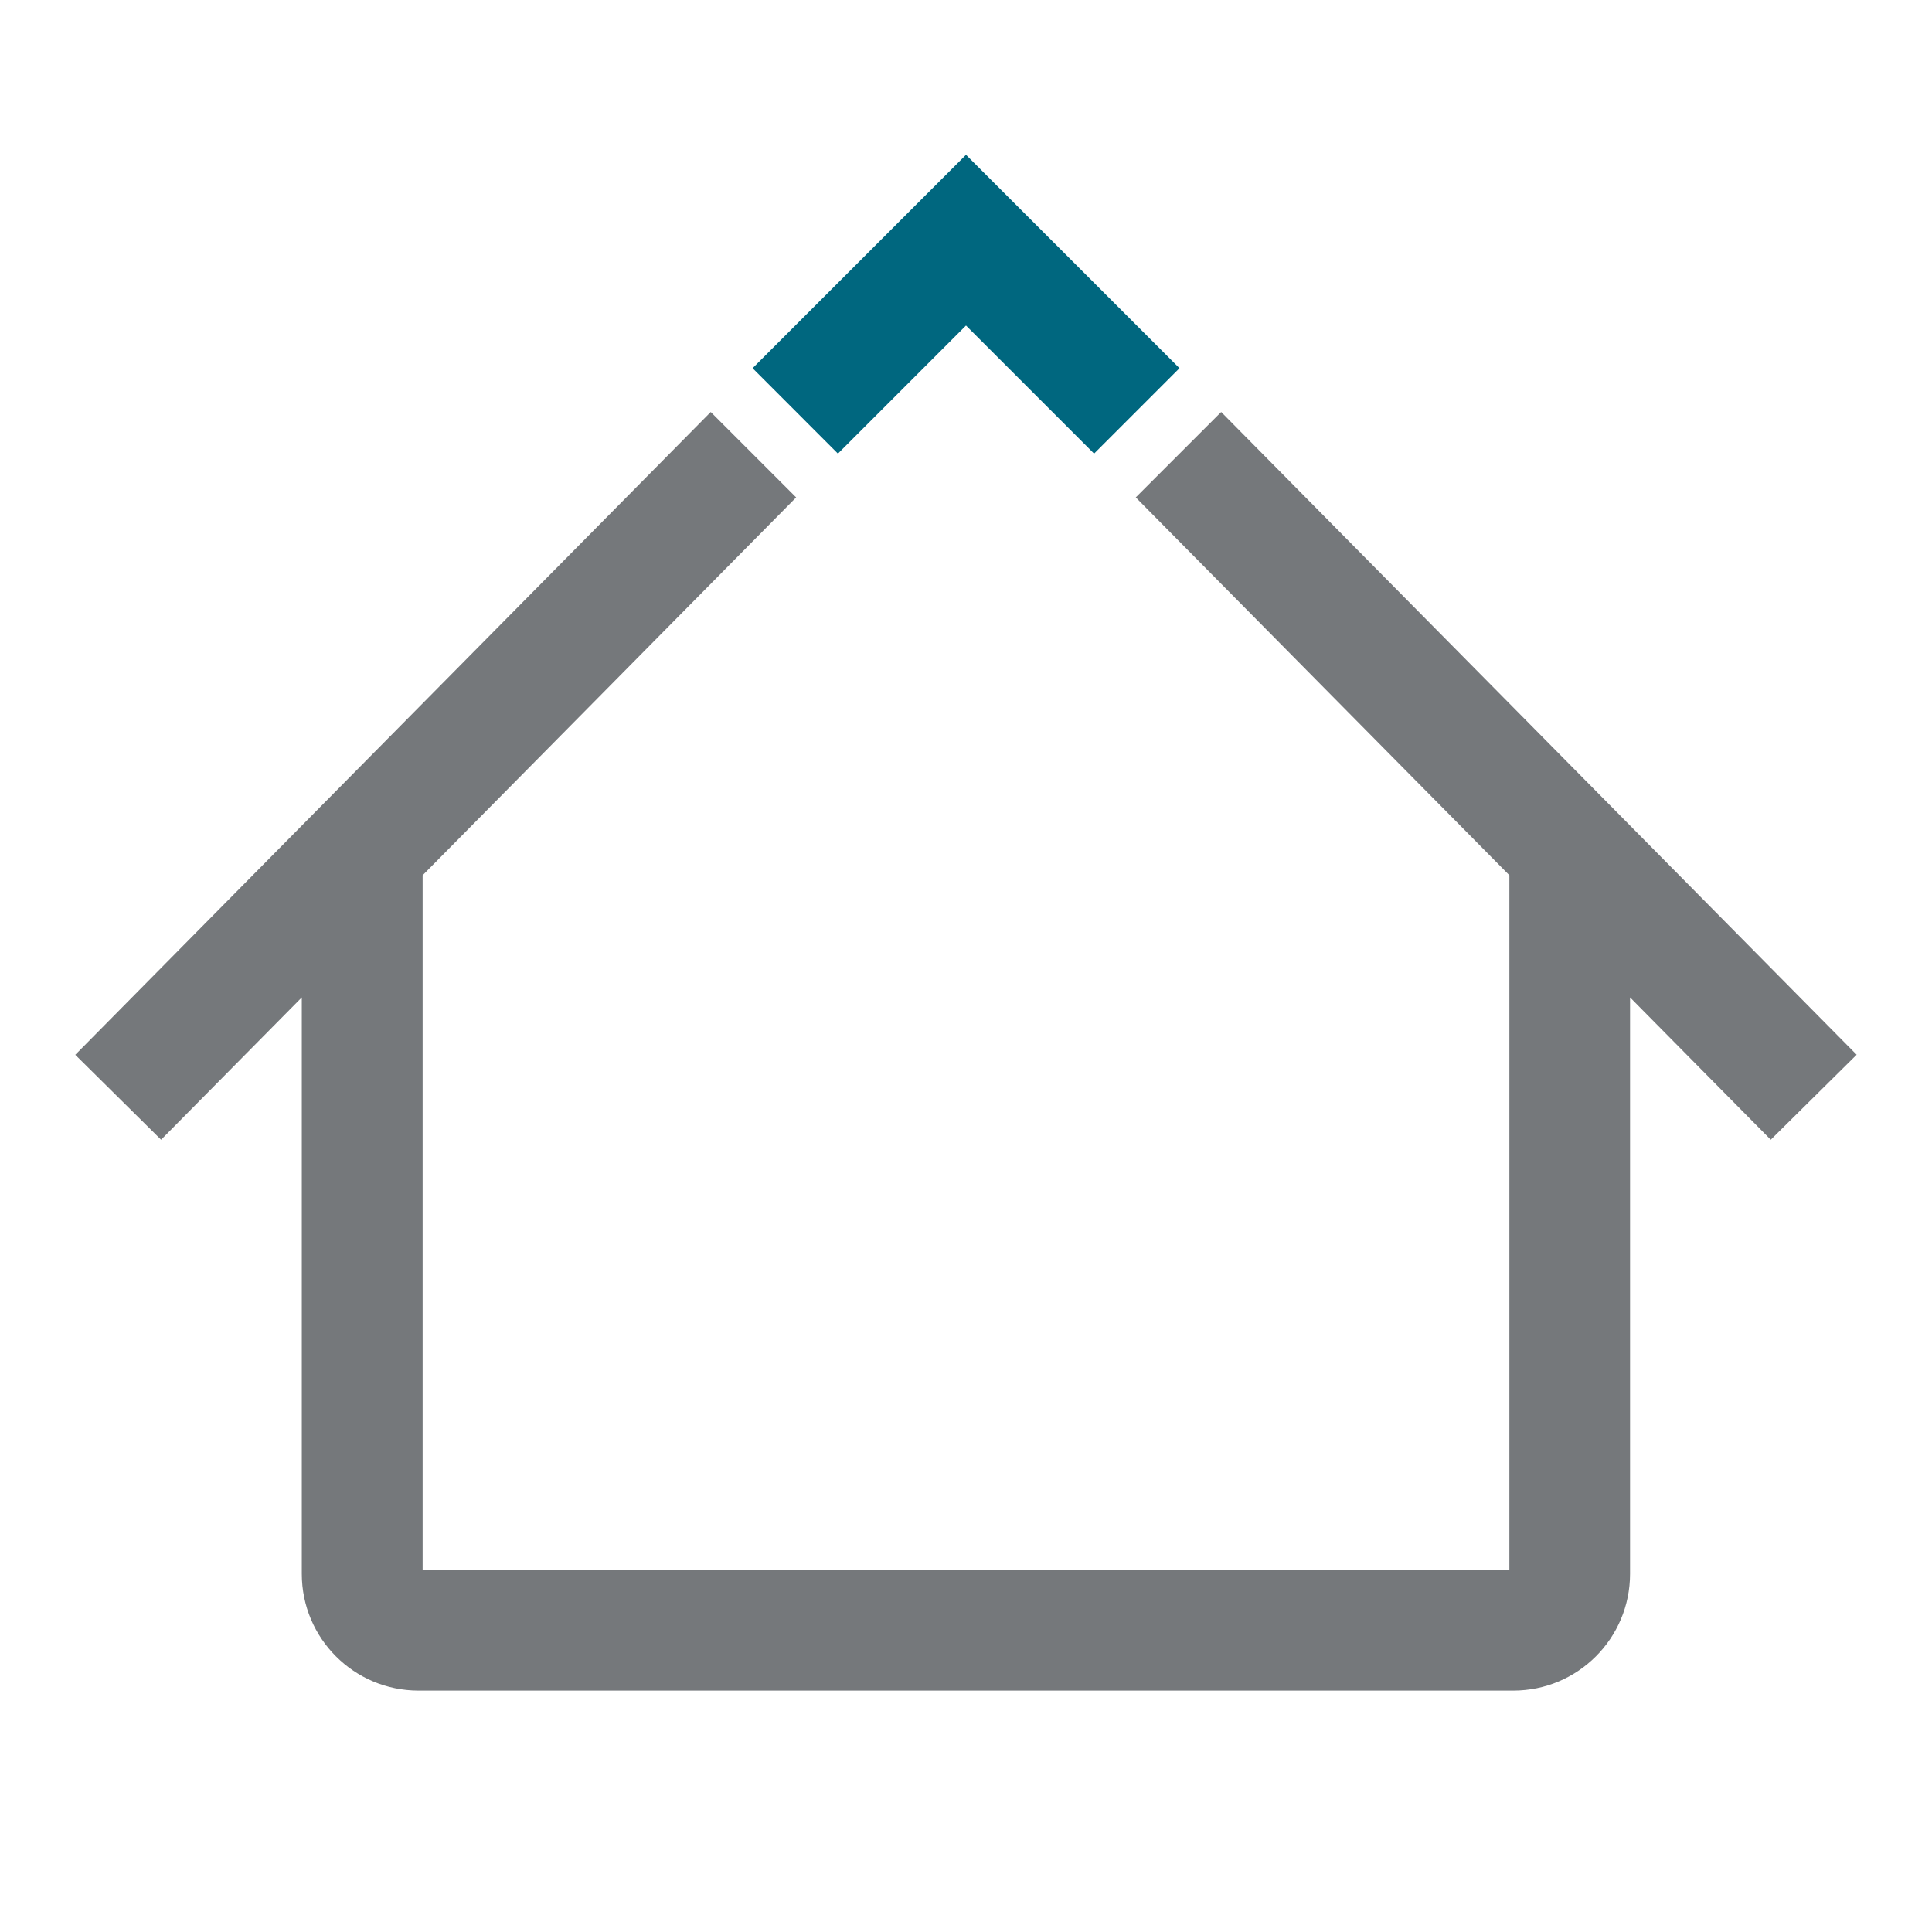 <?xml version="1.0" encoding="UTF-8"?>
<svg id="a" data-name="Design" xmlns="http://www.w3.org/2000/svg" width="24" height="24" viewBox="0 0 24 24">
  <path d="M23.064,13.102l-2.814-2.846h0s-.001-.001-.001-.001l-5.079-5.137-1.061,1.061,4.641,4.694v8.628H5.25v-8.628l4.64-4.694-1.061-1.061-5.079,5.137h0s-2.815,2.848-2.815,2.848l1.066,1.055,1.748-1.768v7.161c0,.801.649,1.45,1.45,1.45h13.6c.801,0,1.45-.649,1.45-1.45v-7.161l1.748,1.768,1.066-1.055Z" fill="#75787b"/>
  <polygon points="9.349 4.574 12 1.923 14.652 4.574 13.591 5.635 12 4.044 10.409 5.635 9.349 4.574" fill="#00677f"/>
</svg>